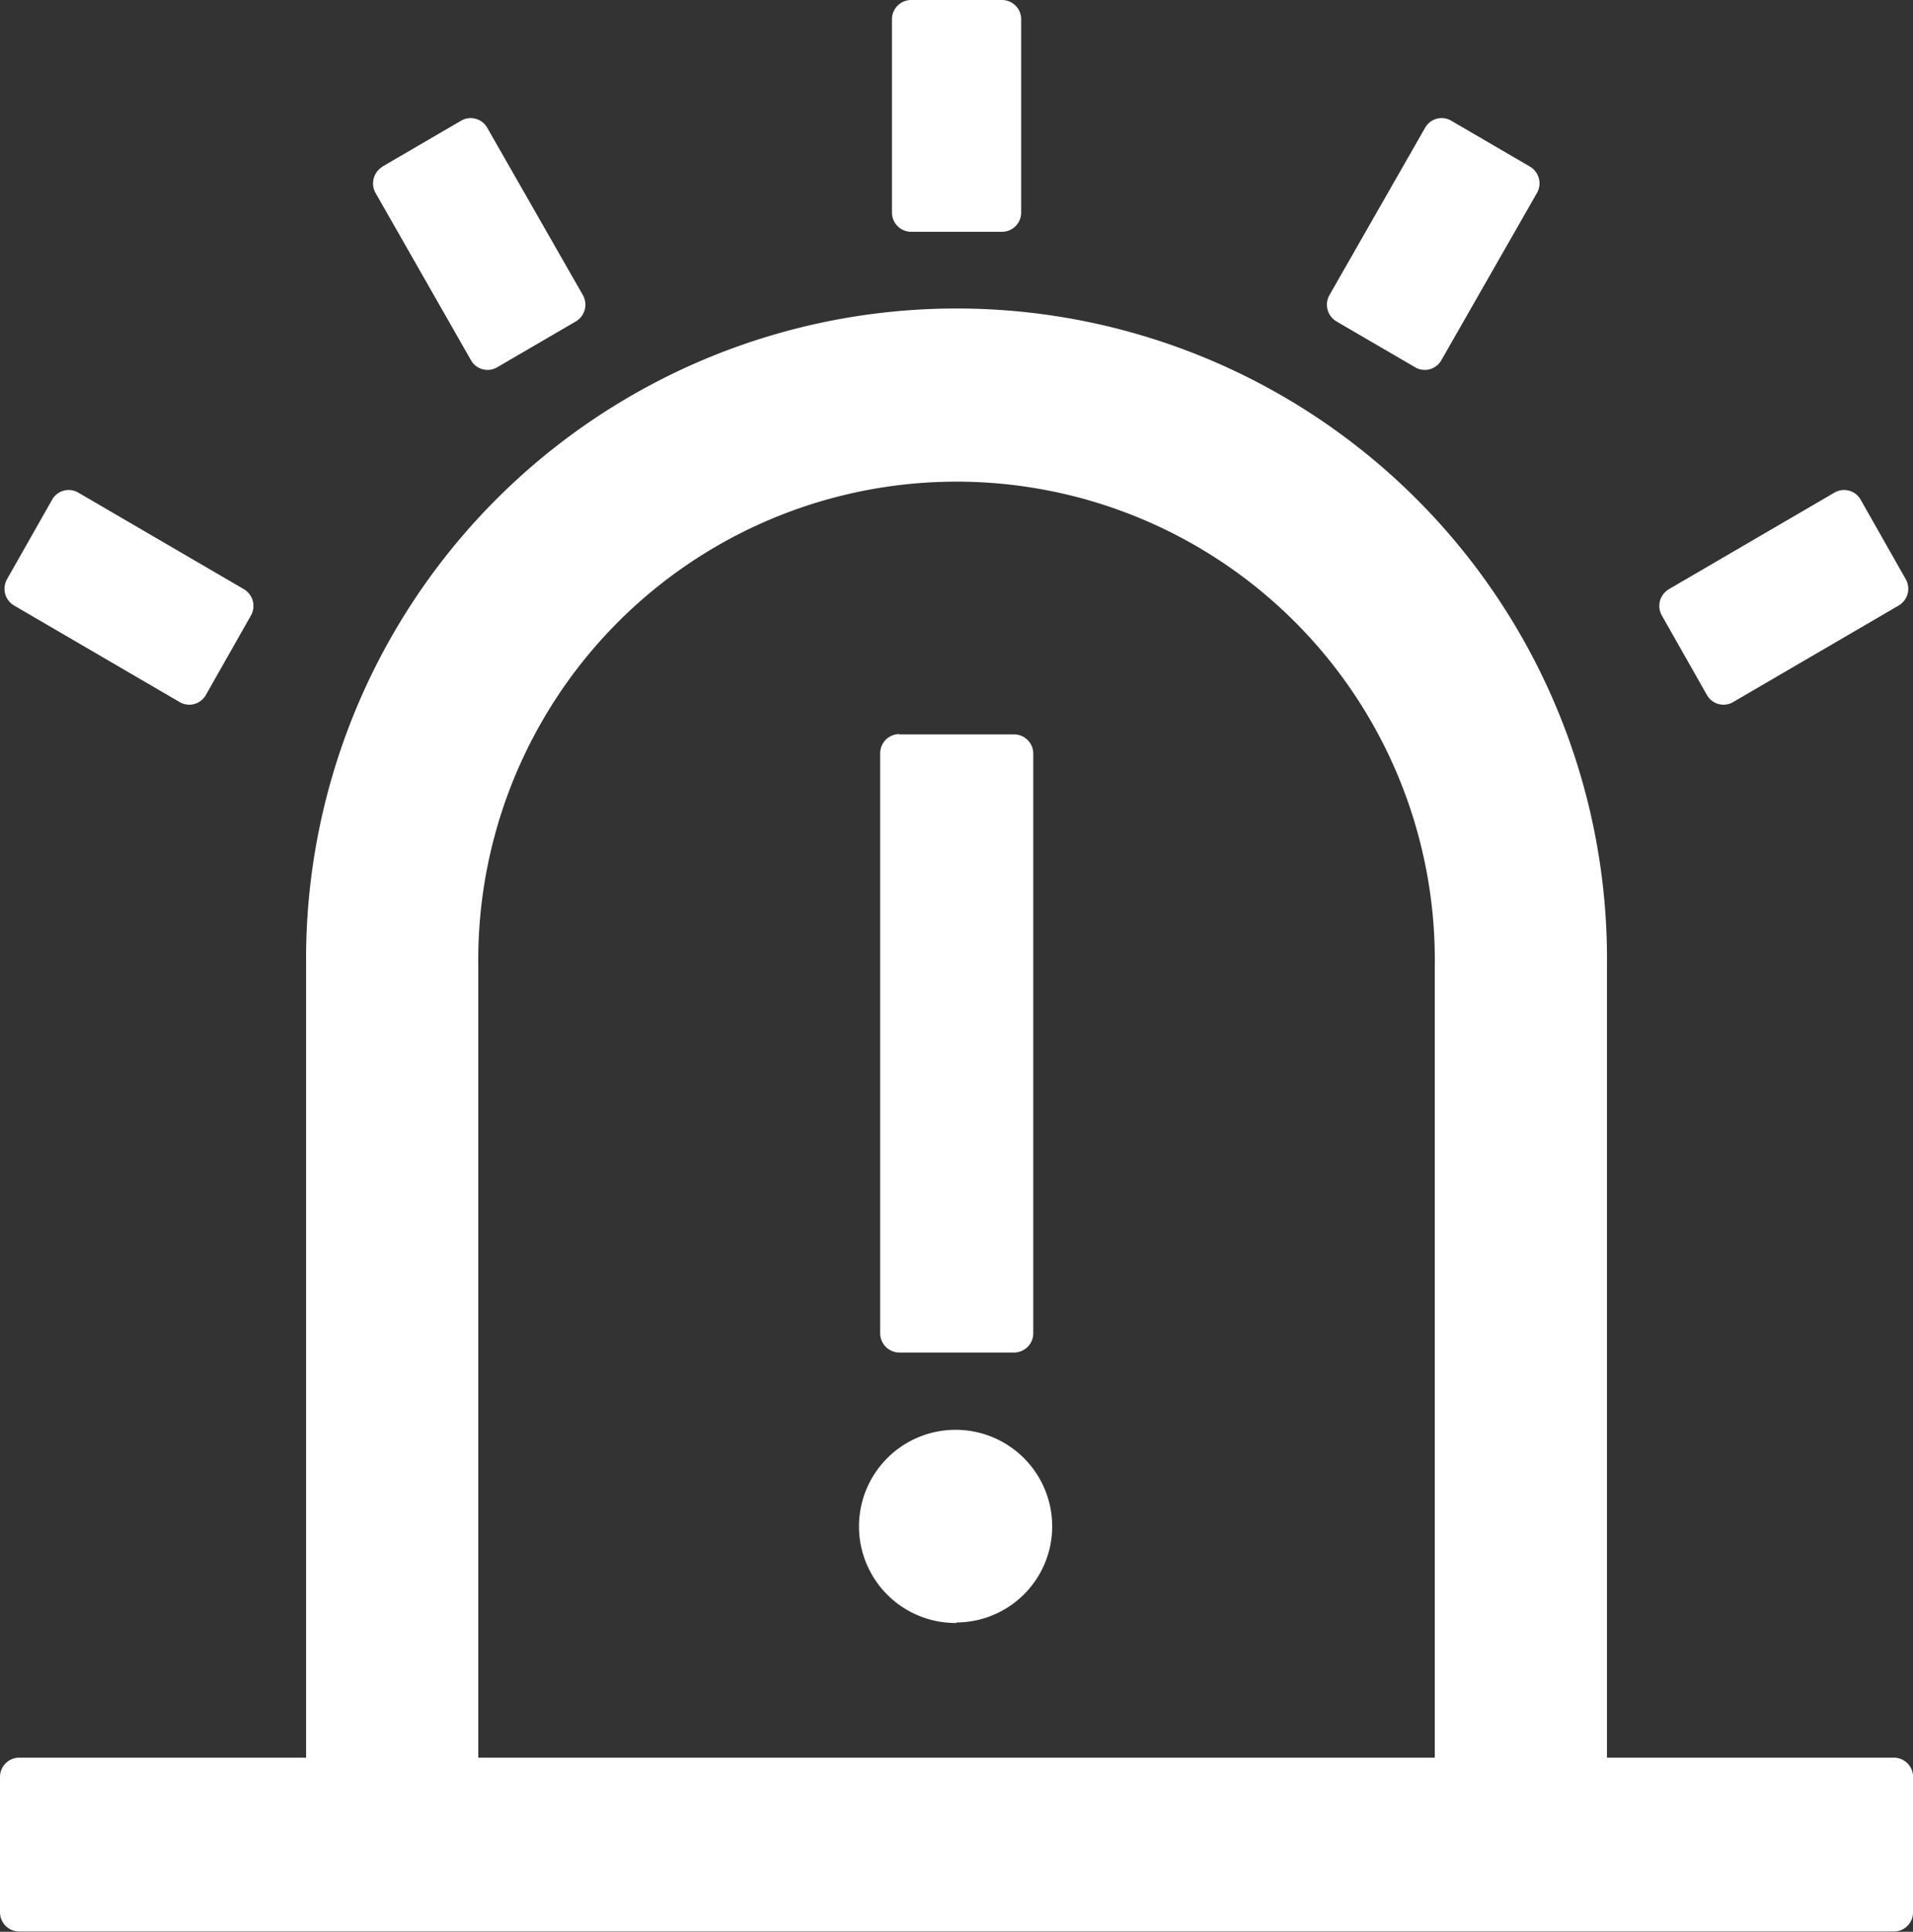 <svg xmlns="http://www.w3.org/2000/svg" width="25.466" height="25.718" viewBox="0 0 25.466 25.718">
  <rect x="0" y="0" width="25.466" height="25.718" fill="#333333" stroke="none"/>
  <defs>
    <style>
      .cls-1 {
        fill: #fff;
      }
    </style>
  </defs>
  <path id="路径_205" data-name="路径 205" class="cls-1" d="M116.075,135.4V124.859a8.659,8.659,0,1,1,17.317,0V135.4h3.82a.256.256,0,0,1,.255.257v1.8a.256.256,0,0,1-.255.257H112.255a.256.256,0,0,1-.255-.257v-1.8a.256.256,0,0,1,.255-.257Zm2.292,0H131.1V124.859a6.367,6.367,0,1,0-12.733,0Zm5.762-23.4h1.21a.256.256,0,0,1,.255.257v2.572a.256.256,0,0,1-.255.257h-1.21a.256.256,0,0,1-.255-.257v-2.572A.256.256,0,0,1,124.128,112Zm-12.035,7.71.6-1.058a.253.253,0,0,1,.348-.094l2.205,1.286a.259.259,0,0,1,.093.351l-.6,1.058a.253.253,0,0,1-.348.094l-2.205-1.286a.259.259,0,0,1-.093-.351Zm24.675-1.058.6,1.058a.259.259,0,0,1-.093.351l-2.205,1.286a.253.253,0,0,1-.348-.094l-.6-1.058a.259.259,0,0,1,.093-.351l2.205-1.286a.253.253,0,0,1,.348.094Zm-19.679-4.434,1.048-.611a.253.253,0,0,1,.348.094l1.273,2.227a.259.259,0,0,1-.093.351l-1.048.611a.253.253,0,0,1-.348-.094L117,114.57a.259.259,0,0,1,.093-.351Zm14.229-.611,1.048.611a.259.259,0,0,1,.093.351l-1.273,2.227a.253.253,0,0,1-.348.094l-1.048-.611a.259.259,0,0,1-.093-.351l1.273-2.227a.253.253,0,0,1,.348-.094Zm-6.585,20a1.286,1.286,0,1,1,1.273-1.286A1.28,1.28,0,0,1,124.733,133.6Zm-.764-11.83H125.5a.256.256,0,0,1,.255.257v7.715a.256.256,0,0,1-.255.257h-1.528a.256.256,0,0,1-.255-.257V122.03A.256.256,0,0,1,123.969,121.773Z" transform="translate(-112 -112)"/>
</svg>
